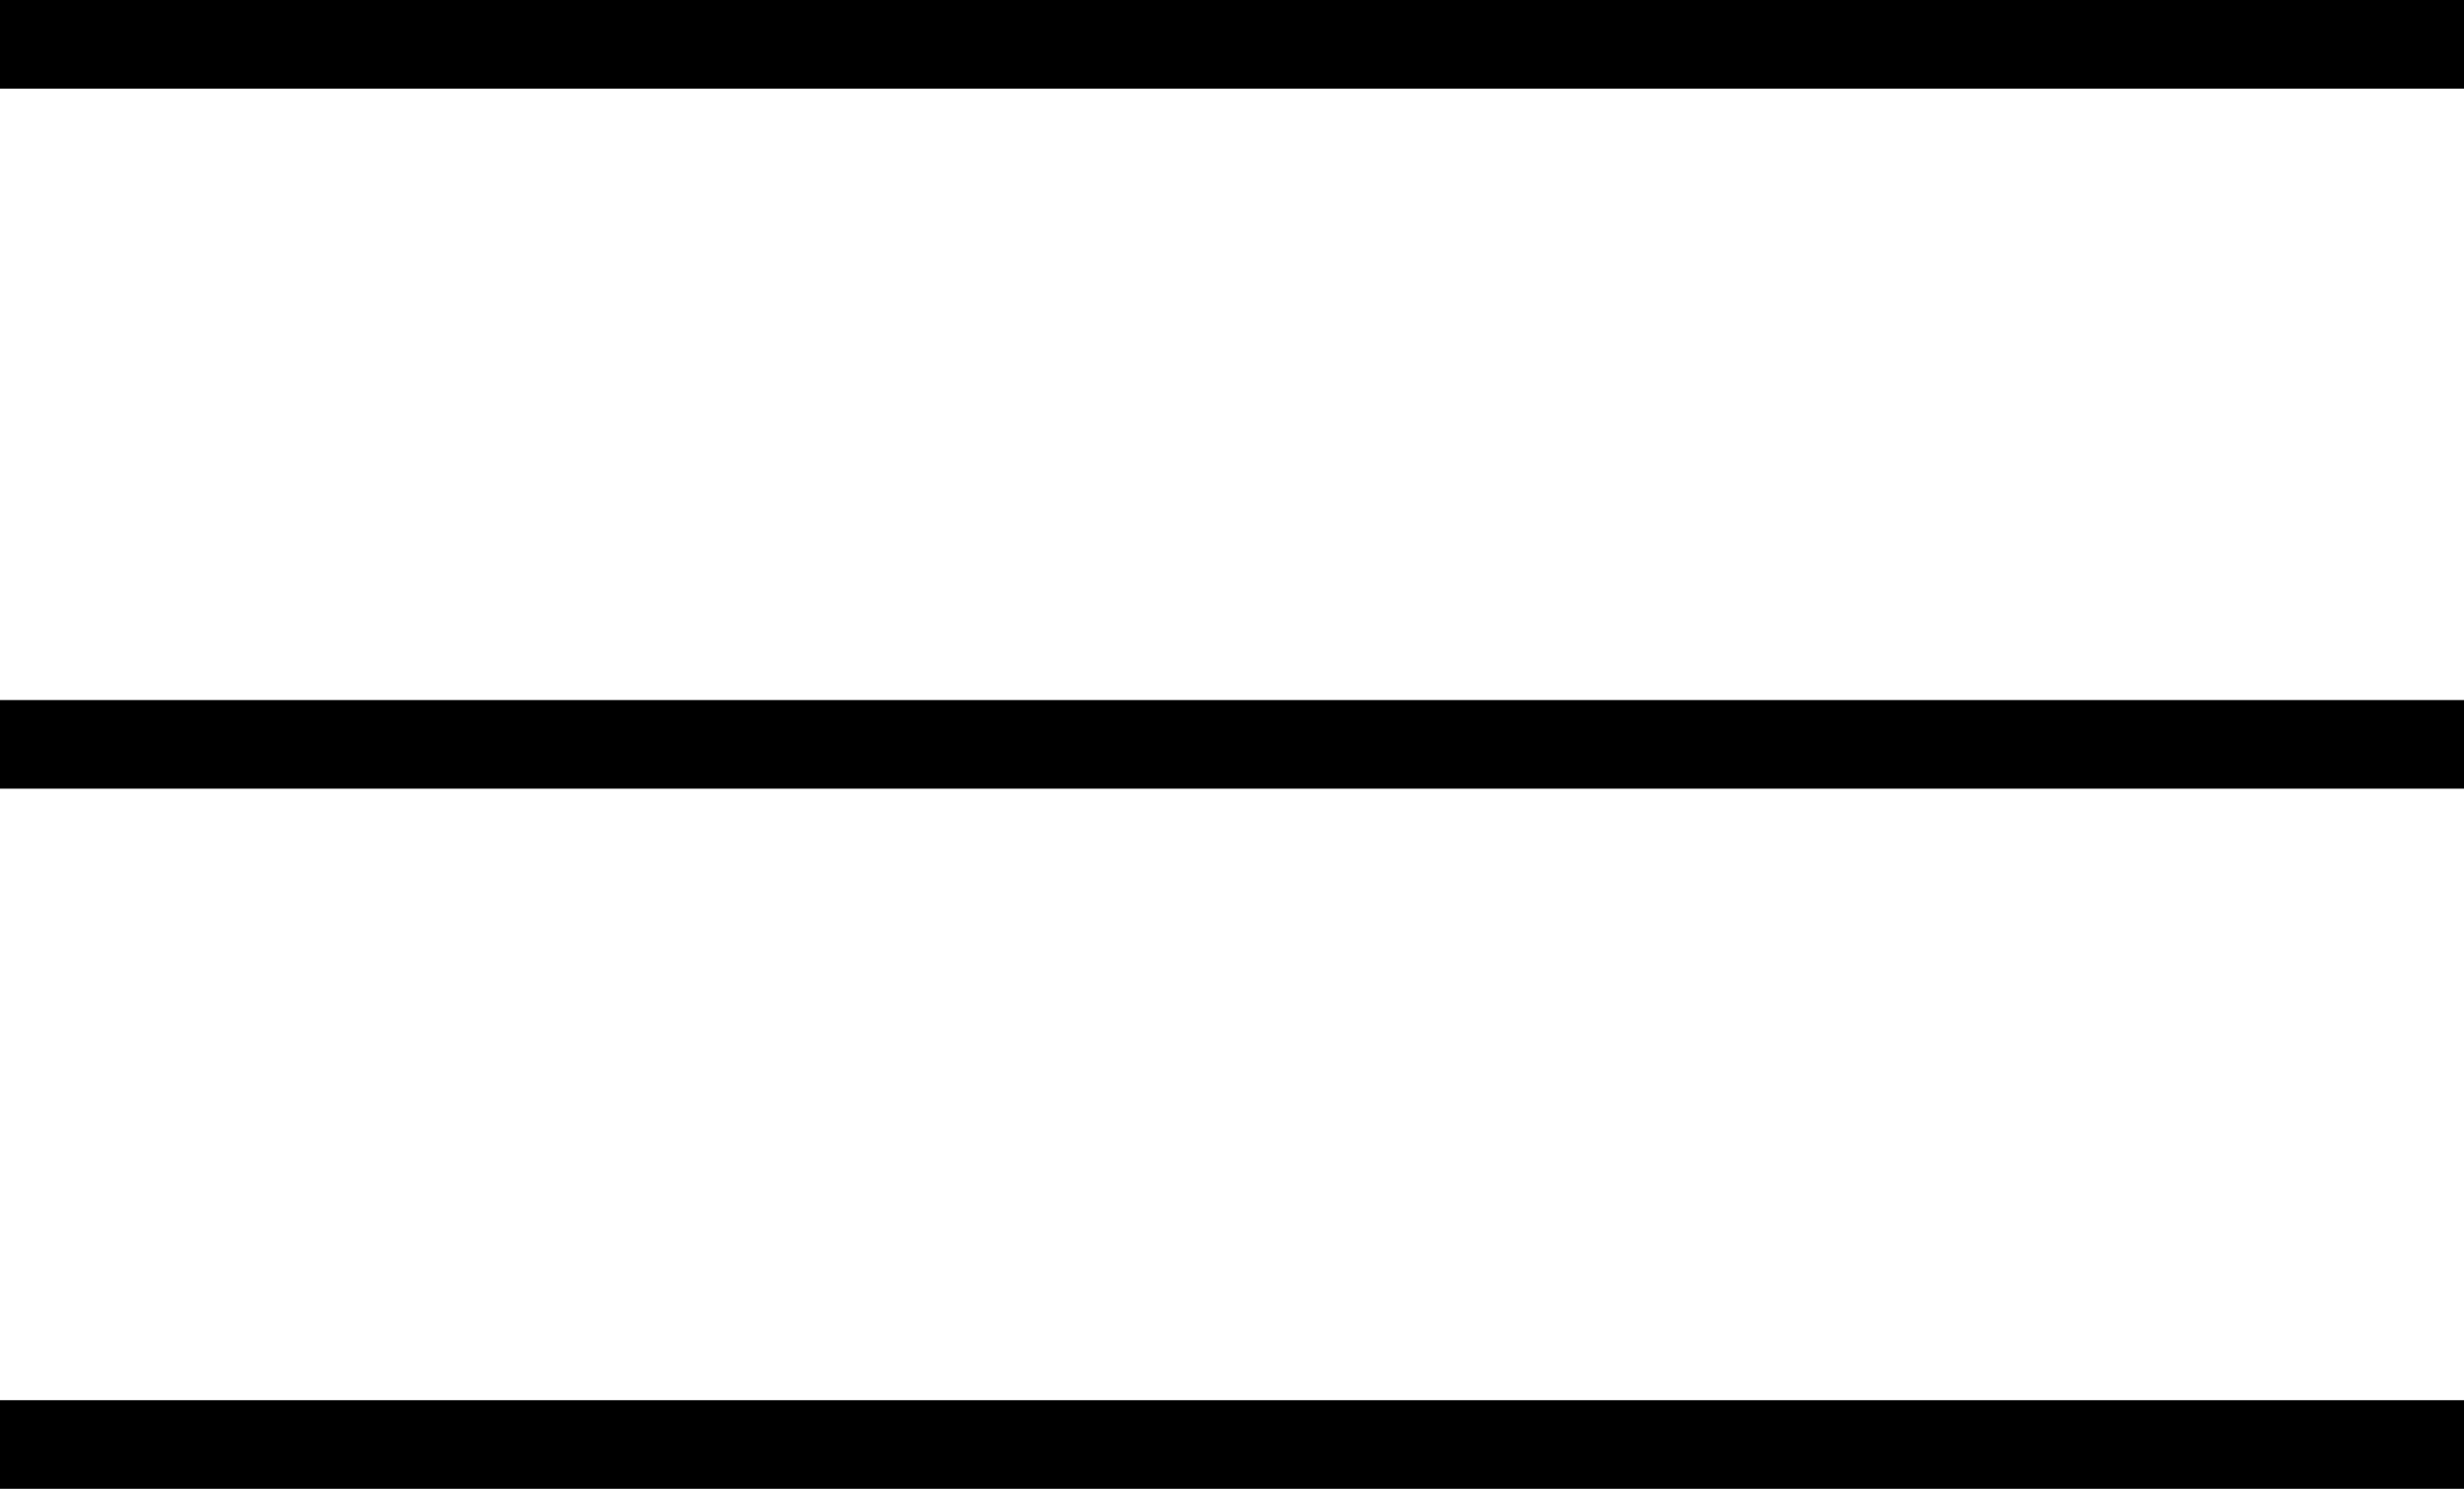 <?xml version="1.0" encoding="utf-8"?>
<!-- Generator: Adobe Illustrator 27.3.1, SVG Export Plug-In . SVG Version: 6.00 Build 0)  -->
<svg version="1.1" id="Calque_1" xmlns="http://www.w3.org/2000/svg" xmlns:xlink="http://www.w3.org/1999/xlink" x="0px" y="0px"
	 viewBox="0 0 27.8 16.8" style="enable-background:new 0 0 27.8 16.8;" xml:space="preserve">
<path d="M0,16.8v-1h27.8v1H0z M0,8.9v-1h27.8v1H0z M0,1V0h27.8v1H0z"/>
</svg>
